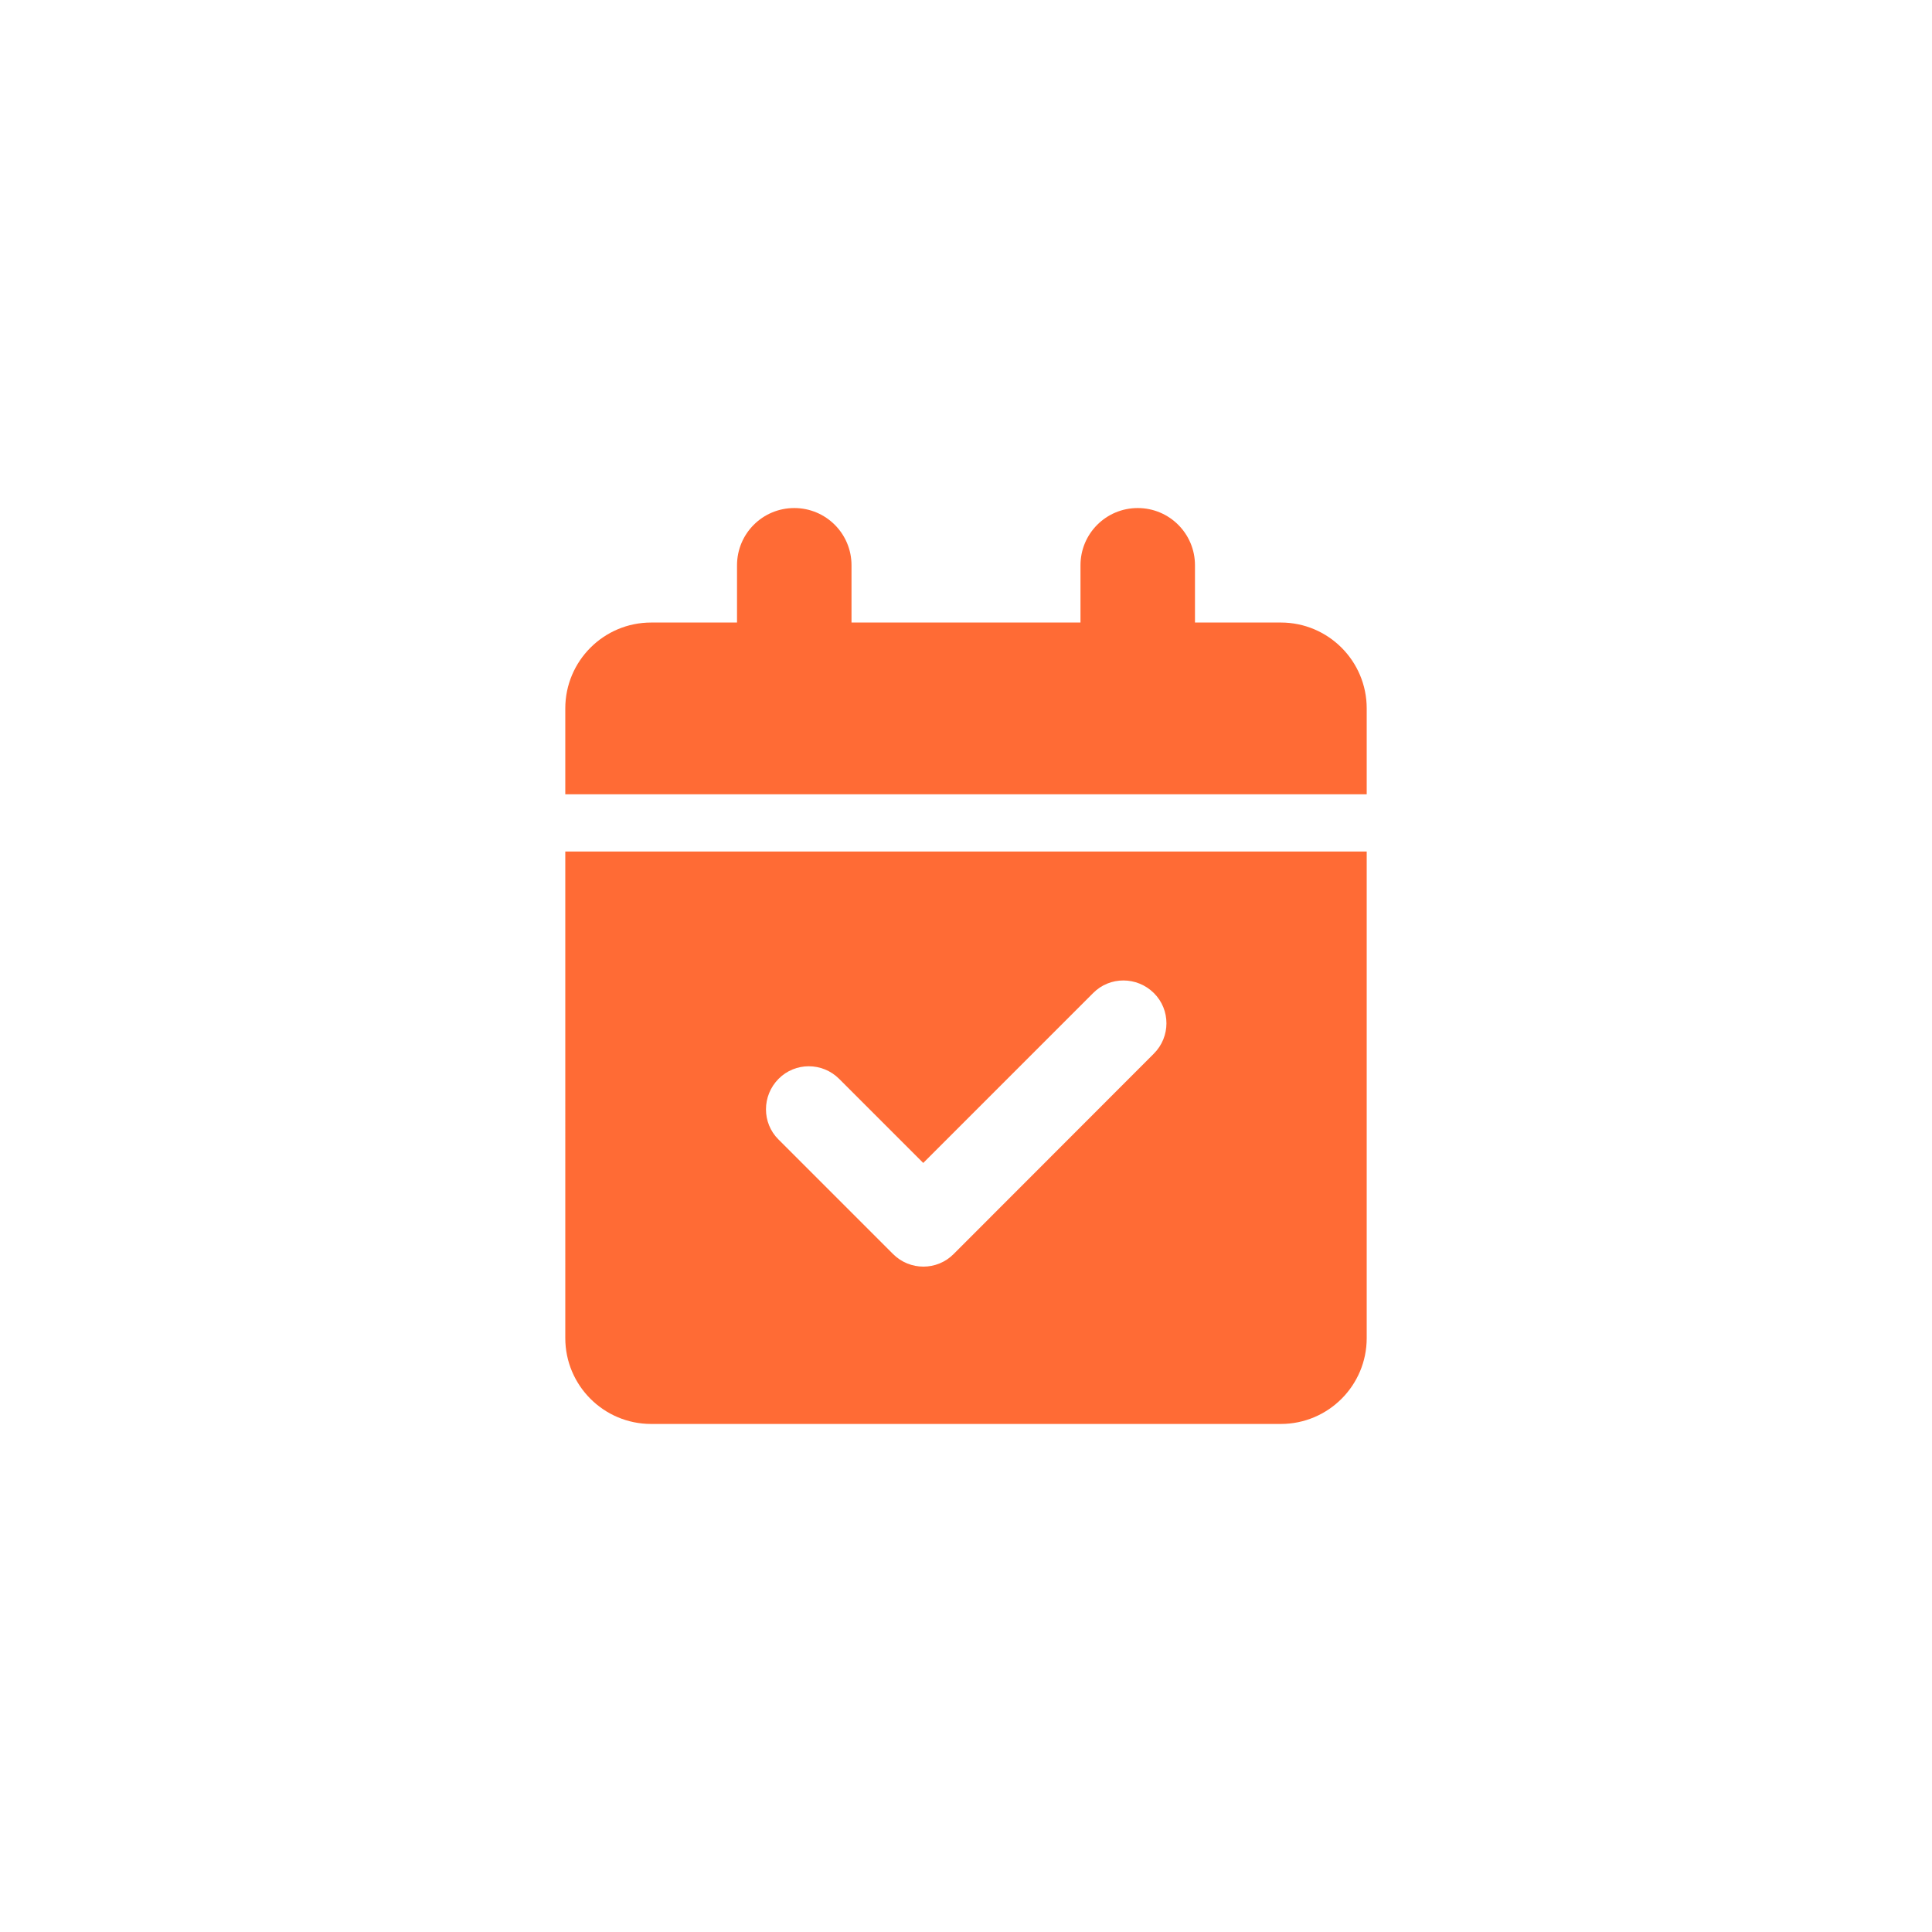 <svg xmlns="http://www.w3.org/2000/svg" width="1080" height="1080"><rect width="100%" height="100%" fill="transparent"/><path fill="#ff6b35" d="M444 284c17.7 0 32 14.3 32 32v32h128v-32c0-17.7 14.3-32 32-32s32 14.3 32 32v32h48c26.5 0 48 21.5 48 48v48H316v-48c0-26.5 21.5-48 48-48h48v-32c0-17.7 14.3-32 32-32zM316 476h448v272c0 26.5-21.5 48-48 48H364c-26.5 0-48-21.5-48-48V476zm329 113c9.4-9.4 9.4-24.6 0-33.9-9.4-9.3-24.6-9.4-33.9 0l-95 95-47-47c-9.4-9.4-24.6-9.4-33.9 0-9.3 9.4-9.4 24.6 0 33.9l64 64c9.4 9.4 24.6 9.4 33.9 0L645 589z" vector-effect="non-scaling-stroke"/></svg>